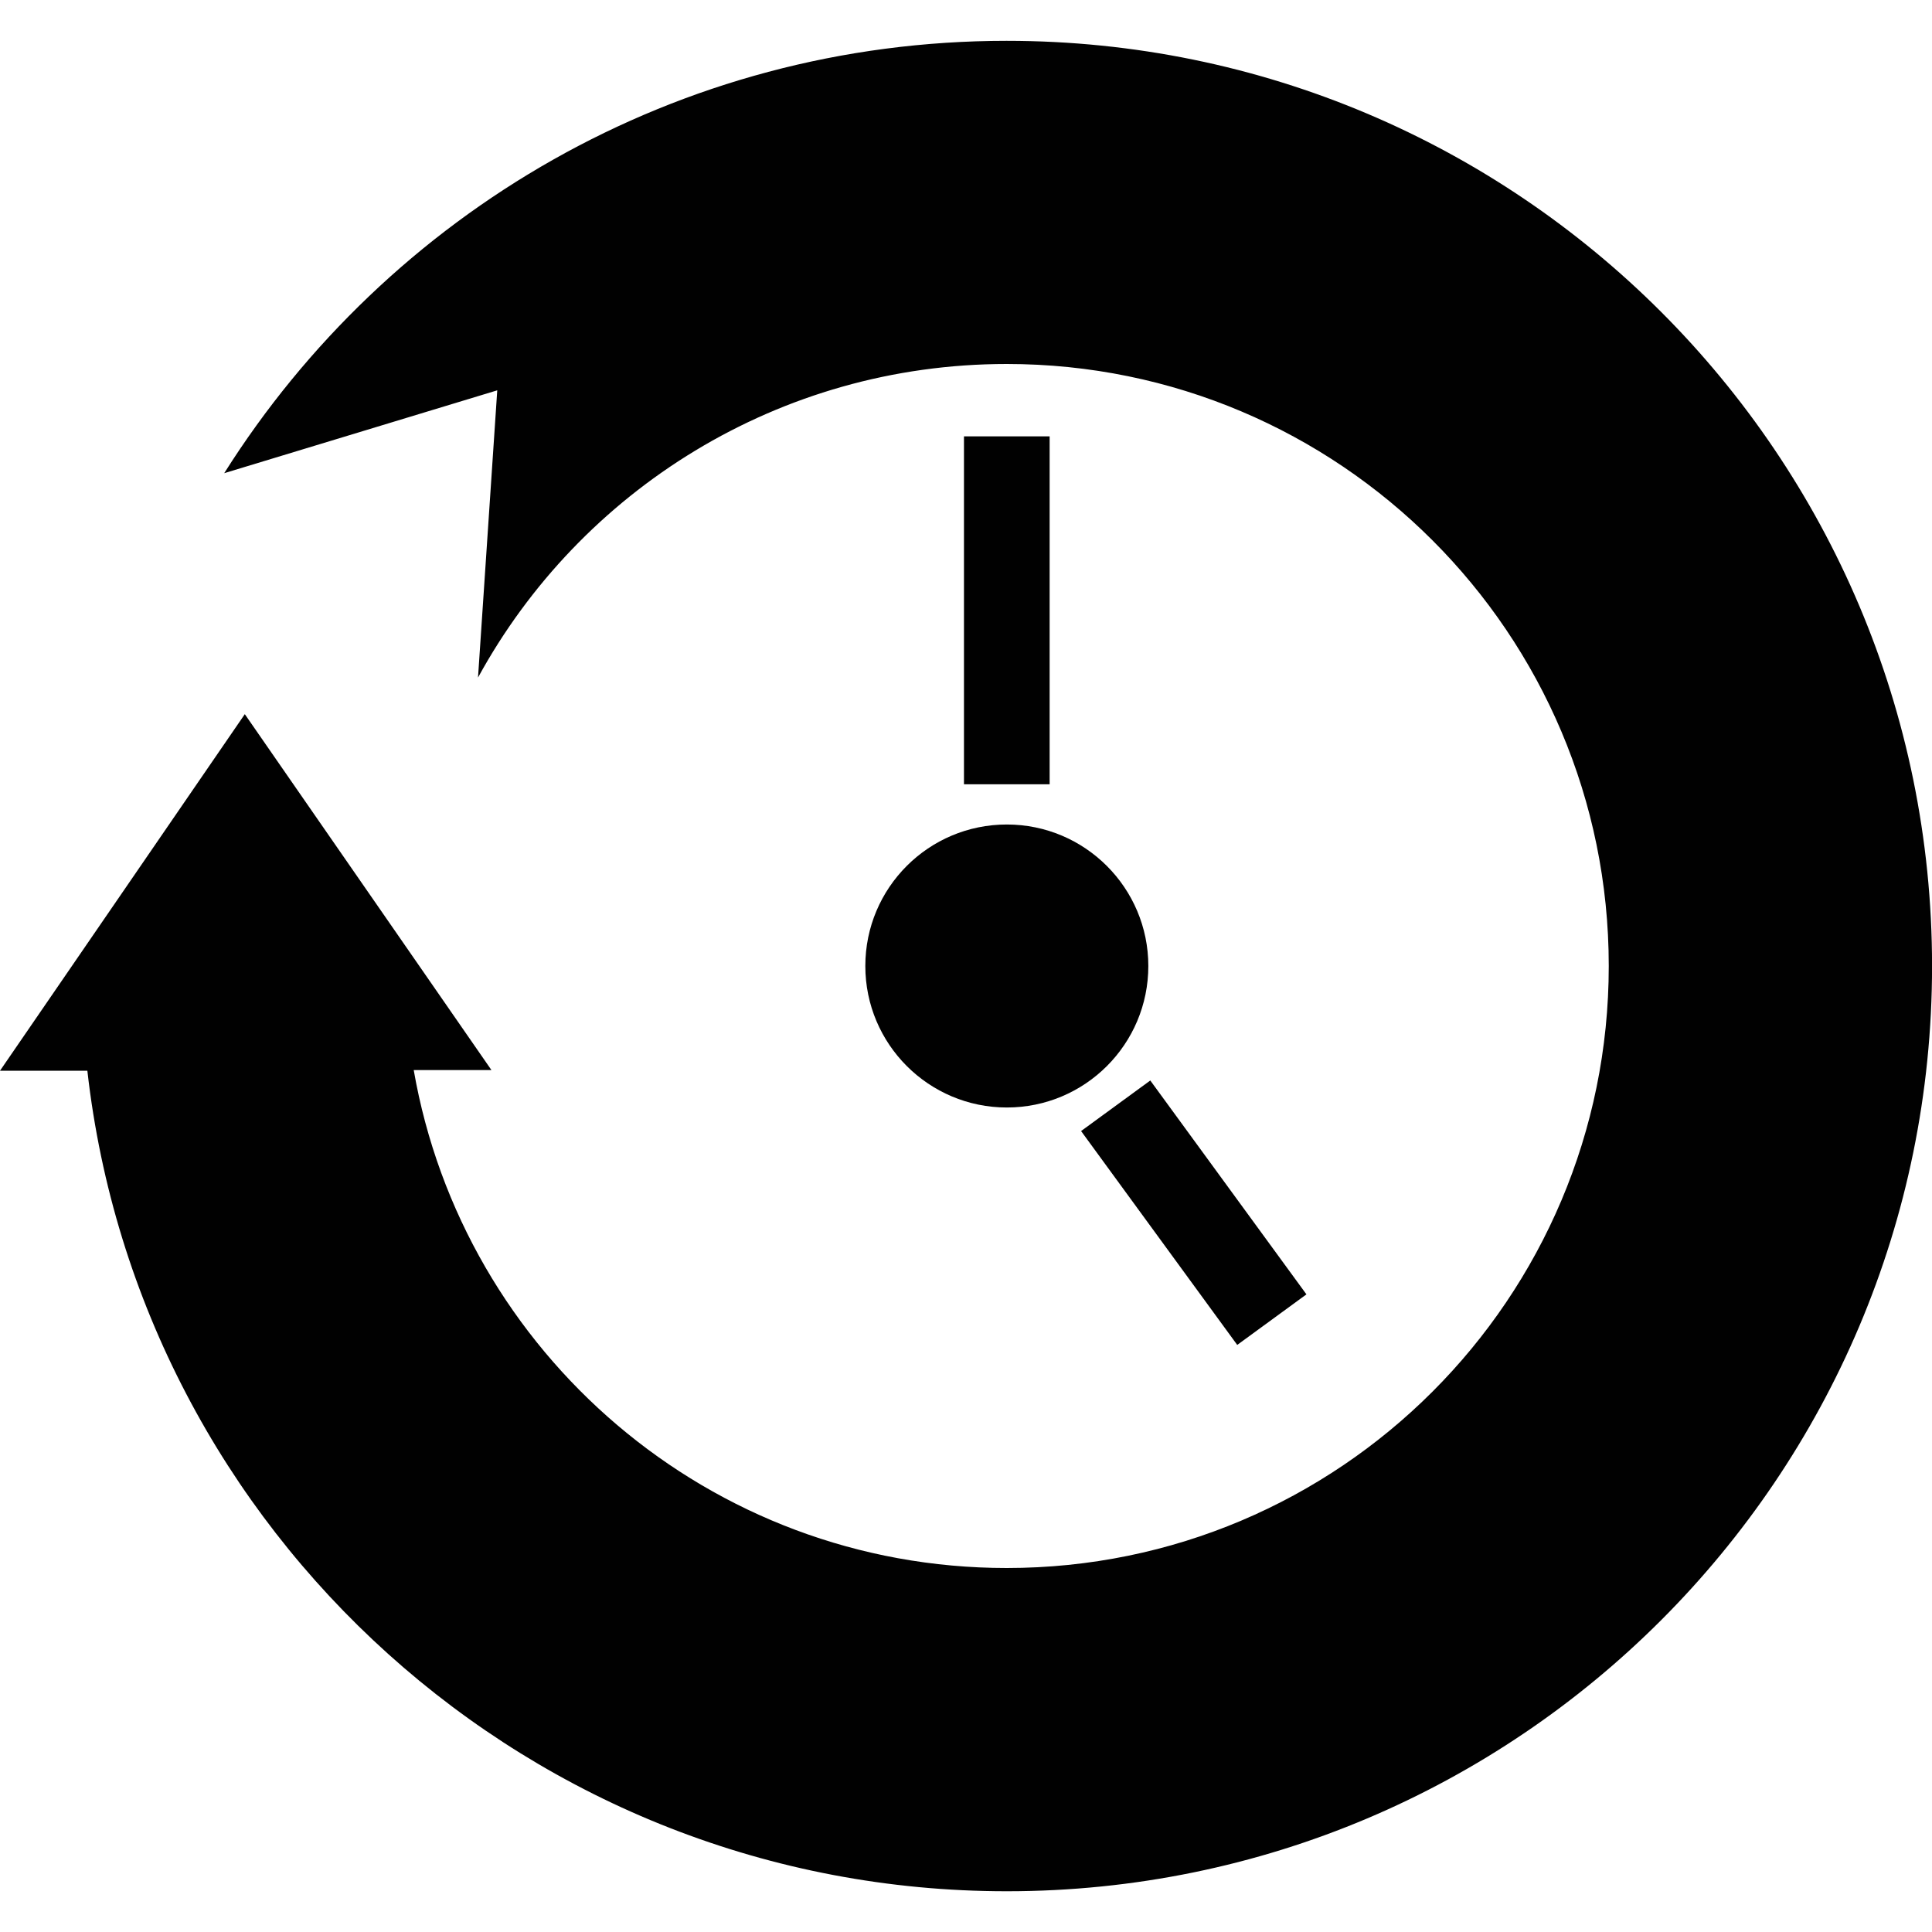 <?xml version="1.0" encoding="UTF-8"?>
<svg width="100pt" height="100pt" version="1.1" viewBox="0 0 100 100" xmlns="http://www.w3.org/2000/svg">
 <g fill="#010101">
  <path d="m52.109 2.113c-17.066 0-32.023 8.934-40.504 22.379l14.133-4.289-0.996 14.867c5.285-9.676 15.566-16.23 27.367-16.23 17.211 0 31.16 13.949 31.16 31.16s-13.949 31.16-31.16 31.16c-15.375 0-28.145-11.129-30.695-25.773h4.023l-12.766-18.422-12.672 18.457h4.523c2.699 23.891 22.977 42.469 47.59 42.469 26.449 0 47.891-21.441 47.891-47.891-0.004-26.449-21.441-47.887-47.895-47.887z"/>
  <path d="m44.789 50c0 4.043 3.281 7.324 7.324 7.324 4.047 0 7.324-3.277 7.324-7.324 0-4.043-3.281-7.324-7.324-7.324-4.047 0-7.324 3.277-7.324 7.324z"/>
  <path d="m49.895 22.586h4.434v18.008h-4.434z"/>
  <path d="m67.621 66.996-3.582 2.617-8.082-11.07 3.582-2.617z"/>
 </g>
</svg>
